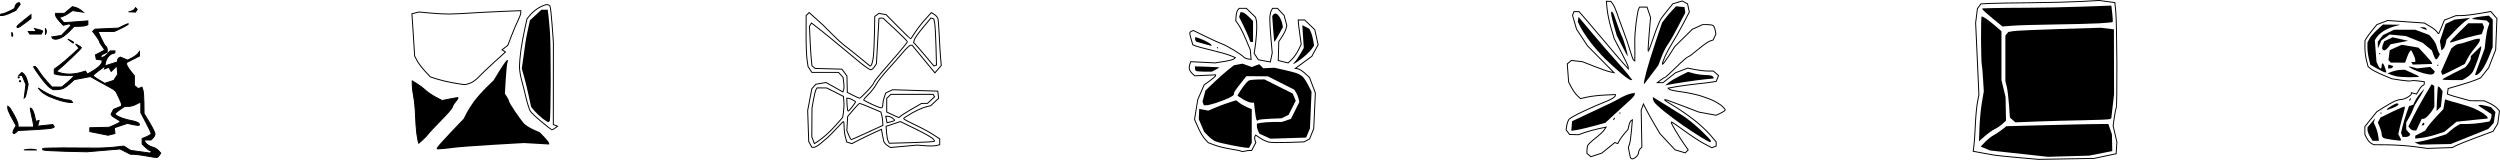 <?xml version="1.0" encoding="UTF-8" standalone="no"?> <svg xmlns:inkscape="http://www.inkscape.org/namespaces/inkscape" xmlns:sodipodi="http://sodipodi.sourceforge.net/DTD/sodipodi-0.dtd" xmlns="http://www.w3.org/2000/svg" xmlns:svg="http://www.w3.org/2000/svg" version="1.1" id="svg1" width="2580.097" height="164.983" viewBox="0 0 2580.097 164.983" sodipodi:docname="shape-page.svg" xml:space="preserve" inkscape:version="1.3 (0e150ed, 2023-07-21)"><defs id="defs1"></defs><g inkscape:groupmode="layer" inkscape:label="Image" id="g1" transform="translate(-5808.544,961.797)"><g id="g3140" transform="translate(7118.51,-3217.797)" inkscape:export-filename="../untitled folder/g3140.svg" inkscape:export-xdpi="100" inkscape:export-ydpi="100"><path d="m 1191.412,2382.666 c 0.323,0 0.588,0.601 0.588,1.334 0,0.733 -0.635,1.334 -1.412,1.334 h -1.412 L 1190,2384 c 0.453,-0.733 1.089,-1.334 1.412,-1.334 z" id="path3126"></path><path d="m 1141.357,2378 -0.785,2.24 -0.785,2.24 1.978,4.426 c 1.089,2.435 2.299,6.678 2.689,9.428 l 0.711,5 h -3.269 -3.269 l -2.643,-4.334 c -1.453,-2.383 -2.626,-5.533 -2.609,-7 l 0.029,-2.666 3.977,-4.668 z" id="path3124"></path><path d="m 1147.334,2372 c 0.367,0 0.666,0.299 0.666,0.666 0,0.367 -0.299,0.668 -0.666,0.668 -0.367,0 -0.668,-0.301 -0.668,-0.668 0,-0.367 0.301,-0.666 0.668,-0.666 z" id="path3120"></path><path d="m 1171.811,2366.033 c 0.366,0.366 -0.284,3.809 -1.445,7.65 -1.161,3.841 -2.816,10.082 -3.678,13.871 l -1.566,6.891 1.439,2.689 c 0.792,1.48 1.44,3.029 1.44,3.443 0,0.415 -0.749,0.67 -1.666,0.566 -0.917,-0.103 -4.667,-0.564 -8.334,-1.023 -3.667,-0.46 -7.417,-1.31 -8.334,-1.891 -0.917,-0.58 -1.666,-2.239 -1.666,-3.686 0,-1.447 -0.892,-4.766 -1.982,-7.375 l -1.982,-4.744 1.373,-2.566 1.373,-2.566 12.182,-5.963 c 6.7,-3.28 12.481,-5.663 12.848,-5.297 z" id="path3114"></path><path d="m 1248.992,2364.336 c 0.812,-0.271 3.826,0.141 6.697,0.914 l 5.221,1.406 2.256,2.492 2.256,2.492 -0.906,5.666 -0.904,5.664 -2.807,3.057 -2.805,3.059 -19.334,7.77 -19.332,7.771 -16,0.314 -16,0.315 -2.666,-1.107 -2.668,-1.107 6,-1.004 c 3.3,-0.552 10.665,-2.466 16.365,-4.254 l 10.363,-3.25 4.303,-3.736 c 2.366,-2.055 5.613,-4.425 7.215,-5.266 l 2.912,-1.529 7.088,-0.01 c 3.898,0 10.644,-0.589 14.99,-1.301 l 7.9,-1.295 1.078,-1.699 c 0.593,-0.934 1.087,-2.647 1.098,-3.807 l 0.022,-2.107 -6.91,-4.479 -6.908,-4.477 z" id="path3113"></path><path d="m 1163.824,2362.666 c 0.83,0 1.51,0.536 1.51,1.19 0,0.654 -2.413,2.154 -5.361,3.334 -2.948,1.18 -5.648,2.144 -6,2.144 -0.352,0 -0.639,-0.252 -0.639,-0.559 0,-0.307 2.02,-1.808 4.49,-3.334 2.47,-1.526 5.17,-2.775 6,-2.775 z" id="path3112"></path><path d="m 1213.496,2358.443 2.223,0.854 c 1.223,0.469 6.736,2.06 12.252,3.535 5.516,1.475 12.605,3.819 15.754,5.209 3.149,1.39 7.5,3.791 9.668,5.334 2.168,1.544 3.941,3.297 3.941,3.894 v 1.086 l -9,0.867 c -4.95,0.476 -12.172,1.218 -16.049,1.648 l -7.049,0.781 -6.248,5.164 -6.248,5.164 -8.156,2.713 c -4.486,1.493 -11.253,3.081 -15.037,3.529 l -6.881,0.814 v -1.49 -1.492 l 5.131,-2.617 5.129,-2.617 2.441,-3.744 c 1.343,-2.059 5.556,-7.043 9.361,-11.076 l 6.918,-7.334 0.924,-5.111 z" id="path3107"></path><path d="m 1178.158,2357.334 c 0.367,0 0.295,0.599 -0.158,1.332 -0.453,0.733 -1.123,1.334 -1.49,1.334 -0.367,0 -0.297,-0.601 0.156,-1.334 0.453,-0.733 1.125,-1.332 1.492,-1.332 z" id="path3106"></path><path d="m 1192.172,2347.334 -1.617,3.332 c -0.889,1.833 -3.245,5.735 -5.236,8.668 -1.991,2.933 -4.064,6.833 -4.607,8.666 -0.543,1.833 -2.426,5.84 -4.184,8.904 l -3.193,5.57 v 3.658 3.656 l 2.131,2.355 2.129,2.353 -0.875,1.418 c -0.482,0.78 -2.277,1.418 -3.988,1.418 h -3.111 l -0.805,-2.098 -0.805,-2.096 1.435,-6.236 c 0.789,-3.43 2.652,-9.668 4.141,-13.861 l 2.707,-7.623 2.188,-0.693 2.188,-0.695 1.685,-3.682 c 0.927,-2.025 3.515,-5.783 5.752,-8.35 z" id="path3098"></path><path d="m 1206.242,2345.335 c 0.353,-0.366 1.54,0.534 2.637,2 l 1.996,2.664 -0.854,8 -0.852,8 -2.252,2.297 -2.252,2.299 0.469,-12.299 c 0.257,-6.764 0.754,-12.595 1.107,-12.961 z" id="path3096"></path><path d="m 1199.602,2342.929 1.332,0.867 1.334,0.869 0.059,10.668 0.057,10.666 -1.355,2.666 c -0.745,1.467 -2.893,4.317 -4.773,6.334 -1.881,2.017 -4.205,3.666 -5.164,3.666 h -1.742 l -2.82,6 -2.82,6 h -2.357 c -1.296,0 -3.124,-0.924 -4.062,-2.055 l -1.705,-2.055 5.104,-10.279 c 2.807,-5.653 8.212,-15.468 12.01,-21.812 z" id="path3095"></path><path d="m 1171.924,2327.999 7.371,3.26 c 4.054,1.793 7.371,3.527 7.371,3.853 0,0.327 -4.349,0.594 -9.666,0.604 -5.317,0 -11.551,-0.439 -13.855,-0.988 -2.304,-0.549 -5.306,-1.457 -6.668,-2.016 l -2.477,-1.016 4.666,-1.746 c 2.567,-0.961 6.601,-1.794 8.963,-1.85 z" id="path3086"></path><path d="m 1176,2324.724 c 0,-0.297 1.917,0.012 4.26,0.684 l 4.258,1.221 6.826,-0.803 6.824,-0.801 2.309,2.309 2.309,2.309 -0.496,1.512 c -0.274,0.832 -1.651,1.619 -3.061,1.75 -1.409,0.131 -5.263,-0.522 -8.562,-1.451 -3.3,-0.929 -7.949,-2.702 -10.332,-3.939 -2.383,-1.237 -4.334,-2.492 -4.334,-2.789 z" id="path3083"></path><path d="m 1206,2322.666 c 0.367,0 0.666,0.301 0.666,0.668 0,0.367 -0.299,0.666 -0.666,0.666 -0.367,0 -0.666,-0.299 -0.666,-0.666 0,-0.367 0.299,-0.668 0.666,-0.668 z" id="path3082"></path><path d="m 1155.225,2322.666 c 0.307,0 1.502,0.363 2.658,0.807 l 2.102,0.807 -0.738,1.193 c -0.406,0.656 -1.601,1.193 -2.658,1.193 h -1.922 v -2 c 0,-1.1 0.252,-2 0.559,-2 z" id="path3081"></path><path d="m 1146,2310.666 c 0.367,0 0.666,0.301 0.666,0.668 0,0.367 -0.299,0.666 -0.666,0.666 -0.367,0 -0.666,-0.299 -0.666,-0.666 0,-0.367 0.299,-0.668 0.666,-0.668 z" id="path3074"></path><path d="m 1225.602,2310.402 -2.801,0.889 -2.801,0.889 v 2.279 c 0,1.254 0.935,3.614 2.076,5.244 l 2.074,2.963 h 2.766 2.766 l -0.793,-4.885 c -0.436,-2.687 -1.353,-5.447 -2.039,-6.133 z" id="path3073"></path><path d="m 1250.666,2303.459 v 2.037 c 0,1.121 -1.544,6.493 -3.432,11.938 -1.888,5.444 -4.321,11.278 -5.406,12.963 -1.085,1.685 -3.891,4.233 -6.234,5.662 l -4.26,2.594 -10.334,0.01 c -5.683,0 -10.334,-0.289 -10.334,-0.648 0,-0.359 5.336,-3.334 11.857,-6.609 l 11.857,-5.955 2.811,-3.57 c 1.545,-1.964 2.809,-4.57 2.809,-5.789 v -2.215 l 5.334,-5.209 z" id="path3068"></path><path d="m 1168.666,2302.242 8.668,1.463 8.666,1.463 7,7.479 c 3.85,4.113 6.996,7.9 6.986,8.416 l -0.012,0.938 -9.912,0.328 -9.912,0.328 -0.82,-1.328 -0.82,-1.328 h 2.078 2.078 v -2.066 c 0,-1.136 -0.951,-3.905 -2.113,-6.152 l -2.113,-4.088 -1.32,1.32 c -0.726,0.726 -2.125,3.644 -3.111,6.486 l -1.793,5.166 -7.406,-0.031 -7.406,-0.031 -1.193,-1.303 -1.193,-1.301 0.654,-5.146 0.656,-5.148 6.17,-2.731 z" id="path3066"></path><path d="m 1249.334,2296 v 1.76 c 0,0.968 -2.25,4.373 -5,7.566 -2.75,3.194 -6.248,8.252 -7.771,11.24 l -2.772,5.434 -9.252,4.738 c -5.088,2.606 -10.313,5.146 -11.611,5.644 l -2.361,0.906 -0.639,-1.662 -0.637,-1.66 5.303,-11.982 5.301,-11.984 2.867,-2.332 c 1.577,-1.283 3.851,-2.353 5.053,-2.377 1.202,-0.024 5.486,-1.204 9.52,-2.623 4.033,-1.419 8.383,-2.601 9.666,-2.625 z" id="path3060"></path><path d="m 1159.334,2294.502 8,1.824 8,1.824 -9.027,1.748 -9.025,1.746 -2.498,3.178 c -1.375,1.748 -3.129,3.178 -3.897,3.178 -0.768,0 -1.735,-0.549 -2.15,-1.221 -0.415,-0.672 -0.165,-2.775 0.557,-4.674 l 1.312,-3.453 4.363,-2.074 z" id="path3058"></path><path d="m 1160.842,2286.666 h 10.863 10.861 l 7.328,2.742 7.328,2.742 3.389,4.027 c 1.864,2.215 3.726,5.632 4.137,7.592 0.411,1.96 1.323,4.628 2.029,5.928 l 1.283,2.363 -1.41,2.637 c -0.776,1.45 -1.869,2.637 -2.43,2.637 -0.56,0 -1.773,-2.084 -2.693,-4.631 l -1.674,-4.629 -4.85,-3.998 -4.85,-3.998 -8.592,-3.439 -8.594,-3.439 -8.357,-0.781 -8.359,-0.779 -4.271,3.041 -4.274,3.043 -1.801,4.139 -1.803,4.139 -0.051,-3.486 -0.053,-3.488 2.672,-3.397 2.672,-3.397 5.75,-2.783 z" id="path3051"></path><path d="m 1190.254,2284.094 c 1.607,-0.052 3.293,0.507 3.746,1.24 l 0.824,1.334 -1.078,-0.096 c -0.593,-0.052 -2.279,-0.608 -3.746,-1.238 l -2.666,-1.147 z" id="path3049"></path><path d="m 1149.273,2281.334 9.029,0.09 9.031,0.09 -6.066,1.635 c -3.336,0.9 -8.317,3.028 -11.068,4.729 -2.751,1.7 -5.959,4.551 -7.127,6.334 l -2.123,3.24 0.861,11.221 0.863,11.219 1.543,3.387 c 0.849,1.864 2.049,3.389 2.664,3.389 0.616,0 1.119,-1.199 1.119,-2.666 0,-1.467 0.454,-2.666 1.008,-2.666 0.554,0 1.663,2.099 2.467,4.666 l 1.461,4.666 -1.469,-0.012 c -0.807,-0.01 -4.536,-1.774 -8.289,-3.926 l -6.824,-3.914 -1.51,-5.998 c -0.831,-3.299 -1.51,-8.461 -1.51,-11.473 v -5.477 l 1.897,-3.67 c 1.044,-2.018 4.631,-6.187 7.971,-9.266 z" id="path3046"></path><path d="m 1237.316,2280 h 7.383 7.385 l 0.826,2.156 0.828,2.156 -1.217,3.459 -1.217,3.459 -7.318,1.6 c -4.026,0.88 -11.22,2.849 -15.986,4.375 -4.767,1.526 -8.817,2.775 -9,2.785 -0.183,0.01 -0.334,-0.368 -0.334,-0.83 0,-0.462 4.198,-4.962 9.326,-10 z" id="path3042"></path><path d="m 1239.334,2274.453 -4,2.588 c -2.2,1.424 -7.674,6.441 -12.164,11.149 l -8.162,8.559 -0.924,4.201 c -0.507,2.31 -1.705,4.848 -2.66,5.641 l -1.736,1.443 -0.791,-4.871 -0.789,-4.869 2.945,-8.815 2.947,-8.812 4.666,-2.234 4.668,-2.236 8,-0.871 z" id="path3039"></path><path d="m 1258.609,2272.133 2.029,2.029 2.027,2.027 -0.045,14.238 -0.047,14.238 -3.738,9.473 c -2.056,5.21 -5.406,11.661 -7.445,14.334 -2.039,2.673 -4.466,4.861 -5.394,4.861 h -1.688 l 5.016,-13.668 5.018,-13.666 0.935,-8.666 c 0.514,-4.767 1.607,-10.617 2.43,-13 l 1.494,-4.332 -1.41,-1.412 -1.41,-1.41 -7.666,-0.791 -7.664,-0.791 1.809,-0.953 c 0.995,-0.524 4.945,-1.303 8.779,-1.732 z" id="path3038"></path><path style="fill:none;stroke:#000000;stroke-opacity:1" d="m 1260.666,2267.861 -11.842,2.068 c -6.513,1.138 -14.613,2.103 -18,2.143 l -6.158,0.072 -5.965,2.287 -5.967,2.285 -2.65,6.643 c -1.458,3.653 -2.869,6.936 -3.135,7.297 -0.266,0.36 -1.061,-0.378 -1.768,-1.641 -0.707,-1.263 -3.946,-3.857 -7.199,-5.764 l -5.914,-3.465 -18.936,-1.318 -18.938,-1.318 -5.57,2.129 -5.57,2.127 -4.527,5.543 c -2.49,3.049 -5.256,6.782 -6.146,8.297 l -1.619,2.754 -0.047,6.981 c -0.026,3.84 0.703,9.84 1.619,13.334 l 1.666,6.354 2.666,2.258 c 1.467,1.242 6.975,4.08 12.24,6.307 l 9.572,4.049 9.396,1.457 c 5.168,0.802 9.948,1.116 10.623,0.699 0.674,-0.417 3.987,-0.379 7.363,0.084 l 6.139,0.842 v 1.818 c 0,1 -0.551,1.818 -1.225,1.818 -0.673,0 -2.486,2.041 -4.027,4.535 l -2.803,4.535 -2.639,-0.691 -2.641,-0.689 v 1.201 c 0,0.661 -1.741,2.23 -3.871,3.488 -2.13,1.258 -5.151,2.287 -6.711,2.287 -1.56,0 -4.767,0.901 -7.127,2.002 -2.36,1.101 -7.364,3.949 -11.121,6.332 l -6.832,4.334 -6.168,7.646 -6.17,7.648 v 4.086 4.084 l 2.014,3.895 c 1.108,2.142 3.169,4.512 4.58,5.268 l 2.564,1.373 14.422,0.125 c 7.931,0.07 20.421,0.931 27.754,1.914 l 13.332,1.789 12.803,-0.445 12.801,-0.443 3.908,-2.019 c 2.149,-1.111 11.618,-4.888 21.041,-8.393 l 17.133,-6.373 2.393,-3.934 2.391,-3.934 0.902,-6.555 0.902,-6.555 -2.471,-2.777 c -1.358,-1.527 -4.869,-3.88 -7.803,-5.227 l -5.332,-2.449 -7.334,-0.061 -7.334,-0.061 -9.332,-2.516 c -5.133,-1.383 -10.416,-2.947 -11.738,-3.473 l -2.402,-0.955 0.402,-2.828 0.404,-2.826 12,-3.469 c 6.6,-1.907 14.138,-4.382 16.752,-5.498 l 4.752,-2.029 4.168,-5.264 4.17,-5.264 3.594,-9.24 3.596,-9.242 0.637,-16.082 0.637,-16.082 -3.152,-3.654 z" id="path3030"></path></g><g id="g3160" transform="translate(7382.484,-3047.803)"><path d="m 601.977,2214 1.842,5.334 1.844,5.332 0.168,8.633 0.17,8.631 -12,2.35 -12,2.35 -21.334,0.598 -21.332,0.6 L 528,2246.574 c -6.233,-0.688 -19.627,-2.158 -29.764,-3.268 l -18.43,-2.018 -4.803,-2.008 -4.803,-2.006 4.566,-4.752 c 2.512,-2.613 6.366,-5.682 8.566,-6.82 2.2,-1.138 6.113,-3.728 8.695,-5.756 l 4.693,-3.688 41.973,-1.105 c 23.084,-0.608 46.767,-1.115 52.627,-1.129 z" id="path2998"></path><path d="m 594,2114.641 6.854,0.815 6.854,0.816 0.07,33.531 0.068,33.531 -1.424,12.357 -1.424,12.359 -1.316,0.812 c -0.724,0.448 -12.499,0.998 -26.166,1.223 -13.667,0.224 -35.35,0.805 -48.184,1.291 L 506,2212.26 l -2.818,-2.463 -2.816,-2.463 -0.945,-13.334 c -0.52,-7.333 -1.568,-15.733 -2.33,-18.666 l -1.385,-5.334 -0.008,-23.678 -0.006,-23.678 1.51,-1.818 1.508,-1.818 4.979,-0.867 c 2.738,-0.477 24.18,-1.46 47.646,-2.184 z" id="path2942"></path><path d="m 471.143,2103.079 c 0.404,-0.404 3.067,0.989 5.92,3.094 2.853,2.105 7.3,5.689 9.883,7.963 l 4.695,4.135 0.004,25.199 0.004,25.197 2.119,8.84 2.119,8.84 0.221,12.084 0.221,12.082 -3.83,3.488 c -2.107,1.918 -5.638,4.301 -7.846,5.295 h -0.002 c -2.208,0.994 -6.756,4.223 -10.109,7.174 l -6.098,5.365 0.504,-14.25 c 0.276,-7.838 1.394,-19.436 2.484,-25.773 l 1.98,-11.521 -0.791,-13.145 c -0.436,-7.23 -1.041,-13.912 -1.346,-14.85 -0.305,-0.938 -0.625,-12.23 -0.711,-25.094 -0.086,-12.864 0.175,-23.72 0.578,-24.123 z" id="path2929"></path><path d="m 605.047,2091.791 0.951,8.186 c 0.523,4.502 0.693,8.444 0.379,8.758 -0.314,0.314 -6.527,0.912 -13.807,1.33 -7.28,0.418 -27.938,0.955 -45.904,1.191 -17.967,0.236 -37.465,0.798 -43.332,1.248 l -10.668,0.818 -10,-8.164 c -5.5,-4.49 -10.199,-8.688 -10.443,-9.328 l -0.445,-1.164 11.111,-0.322 c 6.111,-0.178 22.211,-0.338 35.777,-0.354 13.567,-0.016 38.552,-0.516 55.523,-1.113 z" id="path2920"></path><path style="fill:none;stroke:#000000;stroke-opacity:1" d="m 592.666,2086.508 -19.332,1.035 c -10.633,0.569 -34.033,1.151 -52,1.295 -17.967,0.144 -36.766,0.465 -41.775,0.711 l -9.107,0.447 -1.814,2.482 -1.814,2.482 -0.914,7.312 -0.914,7.312 0.807,17.537 c 0.444,9.646 1.202,26.37 1.686,37.162 l 0.879,19.621 -1.494,7.711 c -0.821,4.241 -1.793,14.612 -2.16,23.045 -0.367,8.433 -1.018,18.065 -1.445,21.404 l -0.777,6.072 8.422,1.572 c 4.632,0.865 10.571,1.932 13.197,2.369 2.626,0.437 14.027,1.608 25.334,2.602 l 20.559,1.807 28.666,-0.508 28.668,-0.508 11.332,-2.404 11.334,-2.406 0.393,-6.01 0.395,-6.01 -1.953,-8.371 -1.953,-8.369 1.242,-8.774 c 0.683,-4.825 1.602,-9.353 2.039,-10.06 0.437,-0.708 0.71,-21.189 0.607,-45.514 -0.103,-24.324 -0.618,-48.424 -1.145,-53.557 l -0.959,-9.332 -8,-1.078 z" id="path2907"></path></g><g id="g3137" transform="translate(4535.211,-3042.65)"><path style="stroke:#000000;stroke-opacity:1" d="m 1301.686,2235.041 -3.686,0.559 6.666,0.017 6.668,0.018 -2.982,-0.576 c -1.64,-0.316 -4.639,-0.324 -6.666,-0.017 z" id="path3012"></path><path style="stroke:#000000;stroke-opacity:1" d="m 1378.666,2214.846 c 2.567,-0.076 5.568,0.444 6.668,1.154 l 2,1.293 -2.668,-0.139 c -1.467,-0.076 -4.466,-0.595 -6.666,-1.154 l -4,-1.018 z" id="path2999"></path><path style="stroke:#000000;stroke-opacity:1" d="m 1281.334,2190.51 v 2.172 c 0,1.195 1.949,5.71 4.332,10.031 l 4.334,7.856 -1.666,2.697 c -0.917,1.484 -1.668,3.306 -1.668,4.049 0,0.743 0.48,1.351 1.066,1.351 0.587,0 1.771,-0.703 2.631,-1.562 l 1.564,-1.564 17.1,-0.858 c 9.405,-0.472 17.831,-1.309 18.725,-1.861 l 1.625,-1.004 -0.75,-1.215 -0.752,-1.215 -7.859,0.822 -7.861,0.822 0.76,-2.906 0.76,-2.906 -1.721,0.391 -1.719,0.391 -1.145,-5.229 c -0.629,-2.876 -1.817,-6.041 -2.641,-7.033 -0.823,-0.992 -1.666,-1.633 -1.873,-1.426 -0.207,0.207 0.468,3.971 1.502,8.365 1.034,4.394 1.888,8.74 1.9,9.656 L 1308,2212 h -8 -8 v -2.43 c 0,-1.336 -1.838,-5.825 -4.086,-9.975 -2.248,-4.15 -4.648,-7.893 -5.334,-8.316 z" id="path2987"></path><path style="stroke:#000000;stroke-opacity:1" d="m 1411.334,2185.334 c 0.367,0 0.666,0.299 0.666,0.666 0,0.367 -0.299,0.666 -0.666,0.666 -0.367,0 -0.668,-0.299 -0.668,-0.666 0,-0.367 0.301,-0.666 0.668,-0.666 z" id="path2984"></path><path style="stroke:#000000;stroke-opacity:1" d="m 1312.666,2171.613 2.668,3.033 c 1.467,1.668 5.366,4.244 8.666,5.725 3.3,1.481 8.7,3.463 12,4.404 3.3,0.942 7.385,1.751 9.078,1.801 l 3.08,0.09 -0.824,-1.332 c -0.453,-0.733 -2.212,-1.334 -3.906,-1.334 -1.694,0 -6.702,-1.158 -11.129,-2.572 -4.427,-1.414 -10.657,-4.201 -13.842,-6.193 z" id="path2980"></path><path style="stroke:#000000;stroke-opacity:1" d="m 1408.127,2170.41 4.594,3.129 4.592,3.127 0.012,2.334 0.01,2.334 h -1.719 c -0.945,0 -4.072,1.199 -6.949,2.666 v 0 c -2.877,1.467 -6.017,2.666 -6.981,2.666 h -1.752 l -1.351,-3.555 -1.352,-3.557 1.527,-0.943 1.527,-0.945 -1.477,-0.912 c -0.812,-0.502 -1.475,-1.722 -1.475,-2.715 v -1.805 l 5.396,-0.912 z" id="path2979"></path><path style="stroke:#000000;stroke-opacity:1" d="m 1294,2164 c -0.367,0 -0.666,0.299 -0.666,0.666 0,0.367 0.299,0.668 0.666,0.668 0.367,0 0.666,-0.301 0.666,-0.668 0,-0.367 -0.299,-0.666 -0.666,-0.666 z" id="path2977"></path><path style="stroke:#000000;stroke-opacity:1" d="m 1292.666,2160 c -0.367,0 -0.666,0.299 -0.666,0.666 0,0.367 0.299,0.668 0.666,0.668 0.367,0 0.668,-0.301 0.668,-0.668 0,-0.367 -0.301,-0.666 -0.668,-0.666 z" id="path2974"></path><path style="stroke:#000000;stroke-opacity:1" d="m 1396,2156.811 4.666,4.524 c 2.567,2.488 4.668,5.004 4.668,5.594 0,0.589 -1.387,1.072 -3.08,1.072 -1.693,0 -4.242,0.88 -5.666,1.957 -1.423,1.077 -3.189,1.96 -3.922,1.961 -0.733,10e-4 -2.383,-0.61 -3.666,-1.357 -1.283,-0.748 -2.334,-1.93 -2.334,-2.627 0,-0.697 0.795,-1.268 1.768,-1.268 0.972,0 3.074,-1.389 4.668,-3.086 1.595,-1.697 2.898,-3.914 2.898,-4.928 z" id="path2971"></path><path style="stroke:#000000;stroke-opacity:1" d="m 1295.887,2155.58 -1.543,1.543 -1.543,1.543 h 1.668 1.668 l 1.971,4.719 1.971,4.717 -0.887,6.949 -0.887,6.949 0.846,-0.775 c 0.465,-0.427 1.381,-3.641 2.035,-7.141 l 1.19,-6.363 -1.211,-4.383 c -0.666,-2.41 -2.126,-5.142 -3.244,-6.07 z" id="path2970"></path><path style="stroke:#000000;stroke-opacity:1" d="m 1399,2148.082 c 0.917,0.045 3.651,2.801 6.076,6.125 l 4.41,6.045 -0.41,3.504 -0.41,3.506 -4.141,-5.299 c -2.277,-2.913 -4.827,-6.607 -5.666,-8.209 -0.839,-1.602 -1.525,-3.55 -1.525,-4.332 0,-0.781 0.749,-1.385 1.666,-1.34 z" id="path2962"></path><path style="stroke:#000000;stroke-opacity:1" d="m 1343.334,2121.185 2.588,2.074 c 1.423,1.141 2.773,2.074 3,2.074 0.227,0 0.412,-0.28 0.412,-0.621 0,-0.341 -1.35,-1.273 -3,-2.072 z" id="path2947"></path><path style="stroke:#000000;stroke-opacity:1" d="m 1285.543,2114 -0.103,2.555 c -0.058,1.405 0.256,2.193 0.699,1.75 0.443,-0.443 0.49,-1.592 0.105,-2.555 z" id="path2941"></path><path style="stroke:#000000;stroke-opacity:1" d="m 1308.936,2110.277 0.943,1.527 0.945,1.529 h -4.158 -4.156 l 0.824,1.332 0.824,1.334 h 5.842 5.842 l 0.879,-1.422 c 0.483,-0.782 0.668,-1.634 0.41,-1.893 -0.258,-0.258 -2.208,-0.904 -4.332,-1.438 z" id="path2939"></path><path style="stroke:#000000;stroke-opacity:1" d="m 1320.211,2110 v 3.334 3.332 l 0.672,-1.666 c 0.37,-0.917 0.37,-2.417 0,-3.334 z" id="path2938"></path><path style="stroke:#000000;stroke-opacity:1" d="m 1405.801,2105.655 c 0.437,-0.707 -1.706,-0.048 -4.764,1.465 l -5.559,2.75 -12.072,0.541 -12.072,0.539 -1.205,1.131 -1.205,1.131 3.537,4.639 c 1.946,2.551 3.539,5.197 3.539,5.881 0,0.683 1.268,2.855 2.818,4.826 1.55,1.971 2.601,3.775 2.334,4.01 -0.267,0.235 -2.473,1.438 -4.902,2.674 l -4.416,2.246 0.43,2.258 0.43,2.256 2.986,0.426 2.986,0.426 v 1.916 c 0,1.054 -1.526,3.263 -3.391,4.908 -1.865,1.645 -5.285,4.03 -7.602,5.301 l -4.213,2.311 -0.959,-1.553 -0.959,-1.553 -5.26,1.576 c -2.893,0.867 -8.001,1.576 -11.352,1.576 -3.35,0 -7.781,-0.645 -9.846,-1.434 l -3.752,-1.434 2.42,-1.777 c 1.331,-0.978 7.181,-6.28 13,-11.781 5.819,-5.502 10.58,-10.336 10.58,-10.742 0,-0.406 -1.35,-1.459 -3,-2.338 l -3,-1.598 1.805,2.189 1.807,2.189 -7.68,7.027 c -4.223,3.866 -9.985,8.732 -12.805,10.812 l -5.127,3.781 v 2.397 2.394 l 3,0.805 c 1.65,0.442 6.15,0.812 10,0.822 l 7,0.018 -0.086,1 c -0.047,0.55 -2.787,3.25 -6.09,6 l -6.008,5 h -5.072 -5.072 l -5.203,-5.666 c -2.862,-3.117 -6.588,-7.918 -8.279,-10.668 -1.691,-2.75 -3.625,-5 -4.299,-5 -0.673,0 -1.225,0.288 -1.225,0.639 0,0.351 3.044,4.812 6.766,9.912 3.721,5.1 8.2,10.213 9.953,11.361 l 3.188,2.088 h 4.135 c 2.274,0 5.445,-0.671 7.047,-1.492 1.602,-0.821 4.712,-3.142 6.912,-5.156 l 4,-3.664 8.322,-1.574 8.322,-1.576 9.012,5.064 c 4.956,2.786 10.751,5.966 12.879,7.066 2.127,1.1 4.277,2.9 4.775,4 0.499,1.1 1.907,3.999 3.131,6.441 1.224,2.443 2.225,5.22 2.225,6.172 v 1.728 l -4.051,1.68 -4.051,1.678 -1.344,2.512 -1.344,2.51 0.812,1.316 c 0.447,0.723 2.575,2.226 4.729,3.34 2.154,1.114 3.912,2.459 3.902,2.99 -0.01,0.531 -2.559,2.062 -5.668,3.402 l -5.652,2.438 -10,0.231 -10,0.229 v 1.967 1.967 l 9.42,1.906 9.42,1.906 3.561,-0.893 3.561,-0.894 -0.314,-2.978 -0.312,-2.981 6.762,-2.244 6.762,-2.246 5.748,1.291 c 3.161,0.71 6.078,0.961 6.482,0.557 0.404,-0.404 0.077,-1.393 -0.727,-2.197 -0.804,-0.804 -4.365,-1.987 -7.912,-2.631 -3.547,-0.644 -8.699,-2.168 -11.449,-3.387 -2.75,-1.218 -5,-2.701 -5,-3.297 0,-0.596 2.24,-2.605 4.977,-4.465 l 4.976,-3.381 4.024,-0.047 c 2.213,-0.026 5.524,-0.905 7.357,-1.953 1.833,-1.048 3.782,-1.927 4.332,-1.953 l 1,-0.047 v 5.271 5.269 l 5.334,10.127 c 2.933,5.57 5.334,10.69 5.334,11.379 0,0.689 -2.101,2.129 -4.668,3.201 l -4.666,1.949 v 2.797 2.795 l 3.076,3.074 c 1.692,1.692 3.942,3.383 5,3.758 l 1.924,0.682 -0.867,0.938 -0.867,0.939 -10.166,-1.414 -10.166,-1.414 -3.357,-2.199 -3.357,-2.199 -10.275,1.127 c -5.652,0.62 -15.077,1.03 -20.943,0.912 -5.867,-0.118 -19.959,-0.197 -31.318,-0.174 -11.359,0.023 -20.909,0.3 -21.223,0.613 -0.313,0.313 -0.171,0.967 0.316,1.455 0.488,0.488 10.863,1.125 23.057,1.414 l 22.172,0.525 17.137,-1.455 17.135,-1.453 5.311,2.707 5.309,2.709 4.385,0.144 c 2.413,0.079 8.288,0.887 13.055,1.797 v 0 c 4.767,0.91 9.223,1.56 9.904,1.443 0.681,-0.116 1.857,-1.19 2.611,-2.387 l 1.371,-2.176 -2.375,-2.625 c -1.306,-1.444 -3.981,-3.026 -5.943,-3.516 -1.963,-0.49 -4.619,-1.836 -5.902,-2.992 -1.283,-1.157 -2.334,-2.611 -2.334,-3.231 v -1.127 h 3.238 3.238 l 2.096,-2.094 c 1.152,-1.152 2.096,-3.067 2.096,-4.254 0,-1.187 -2.551,-6.38 -5.668,-11.539 l -5.666,-9.381 -0.092,-10.699 c -0.051,-5.885 -0.531,-12.018 -1.068,-13.631 l -0.977,-2.932 -1.947,0.748 -1.949,0.748 -1.984,-1.647 -1.982,-1.646 v -4.986 -4.986 l -4,-5.033 c -2.2,-2.768 -4,-5.841 -4,-6.828 v -1.795 l 6.666,-3.377 6.668,-3.379 -0.043,-2.311 -0.041,-2.311 -1.625,2.129 c -0.893,1.171 -3.635,3.167 -6.094,4.438 l -4.471,2.311 -3.783,-1.567 -3.781,-1.568 -1.414,0.875 c -0.778,0.48 -1.422,1.587 -1.422,2.461 l -0.01,1.588 -6.246,2 -6.246,2 -0.525,1.668 -0.523,1.668 2.275,-0.875 2.277,-0.873 1.211,2.164 1.211,2.164 2.957,-2.959 2.957,-2.957 0.424,4.428 0.426,4.428 -2.045,3.121 -2.043,3.119 -4.662,1.539 -4.664,1.539 -6.051,-3.547 c -3.328,-1.951 -6.029,-3.94 -6,-4.42 0.029,-0.48 2.75,-2.858 6.049,-5.285 l 5.998,-4.414 0.766,-3.828 c 0.421,-2.106 1.922,-5.07 3.336,-6.588 1.414,-1.517 3.448,-2.758 4.519,-2.758 1.071,0 1.947,-0.601 1.947,-1.334 v -1.334 h -2.434 -2.436 l -3.131,3.334 c -1.722,1.833 -3.926,3.334 -4.898,3.334 -0.972,0 -1.768,-0.503 -1.768,-1.119 0,-0.616 1.499,-1.803 3.332,-2.639 l 3.334,-1.52 v -2.615 c 0,-1.439 -0.649,-3.019 -1.443,-3.51 -0.794,-0.491 -2.718,-3.676 -4.275,-7.078 -1.558,-3.402 -3.058,-6.638 -3.334,-7.188 l -0.502,-1 8.443,-0.012 8.445,-0.014 6.836,-3.184 c 3.76,-1.751 7.194,-3.762 7.631,-4.469 z" id="path2933"></path><path style="stroke:#000000;stroke-opacity:1" d="m 1305.334,2095.979 -7.234,5.678 c -3.979,3.123 -7.28,6.128 -7.334,6.678 -0.054,0.55 0.415,1 1.043,1 0.628,0 3.926,-2.128 7.332,-4.729 l 6.193,-4.727 v -1.951 z" id="path2922"></path><path style="stroke:#000000;stroke-opacity:1" d="m 1413.188,2088.743 -0.926,1.475 c -0.51,0.81 -2.129,1.772 -3.596,2.139 l -2.666,0.666 3.588,0.156 3.588,0.154 0.879,-1.422 0.879,-1.422 -0.873,-0.873 z" id="path2914"></path><path style="stroke:#000000;stroke-opacity:1" d="m 1348.047,2087.722 -4.125,3.473 -4.127,3.471 h -4.564 -4.564 v 1.859 c 0,1.022 1.802,3.788 4.004,6.144 l 4.002,4.285 3.133,-0.787 3.133,-0.787 0.893,0.892 0.891,0.893 -4.996,5.115 -4.996,5.117 -5.006,0.801 -5.008,0.801 0.721,1.166 c 0.397,0.642 1.917,1.168 3.377,1.168 1.46,0 4.274,-0.849 6.254,-1.887 1.98,-1.037 5.668,-4.037 8.195,-6.666 l 4.594,-4.781 h 4.963 c 2.729,0 5.912,-0.363 7.072,-0.809 l 2.109,-0.81 v -1.98 -1.982 l -12.338,0.926 -12.34,0.924 -2.426,-2.68 -2.424,-2.68 3.096,-0.963 c 1.704,-0.529 4.762,-2.134 6.795,-3.566 l 3.697,-2.603 5.637,0.84 5.637,0.84 -2.668,-2.119 c -1.467,-1.165 -4.006,-2.454 -5.643,-2.865 z" id="path2912"></path><path d="m 1293.248,2082.783 -1.906,0.732 c -1.049,0.402 -2.273,1.886 -2.721,3.297 l -0.815,2.566 -5.184,2.644 c -2.851,1.454 -6.107,2.645 -7.236,2.645 -1.129,0 -2.053,0.599 -2.053,1.332 v 1.334 h 2.68 c 1.475,0 5.225,-1.22 8.334,-2.709 l 5.652,-2.707 2.404,-3.305 2.404,-3.303 -0.779,-1.264 z" id="path2900"></path></g><g id="g3147" transform="translate(5135.332,-2386.389)"><path style="stroke:#000000;stroke-opacity:1" d="m 1098.666,1508.123 4.846,2.938 c 2.665,1.616 6.651,4.628 8.855,6.691 2.205,2.064 6.952,5.291 10.549,7.172 l 6.539,3.42 7.496,-1.506 c 4.122,-0.828 8.046,-1.504 8.723,-1.504 0.676,0 -0.324,1.845 -2.223,4.101 -1.899,2.256 -3.451,4.849 -3.451,5.762 0,0.913 -5.295,7.017 -11.766,13.564 -6.471,6.548 -12.325,12.804 -13.012,13.904 -0.686,1.1 -3.175,3.746 -5.529,5.879 l -4.281,3.879 -0.602,-1.879 c -0.331,-1.033 -1.001,-4.878 -1.492,-8.545 -0.491,-3.667 -1.083,-12.066 -1.315,-18.666 -0.232,-6.6 -1.077,-15.233 -1.879,-19.184 -0.802,-3.95 -1.459,-9.171 -1.459,-11.604 z" id="path2586"></path><path style="fill:none" d="m 1096.137,1500.137 -0.756,2.381 -0.756,2.383 2.689,18.303 2.689,18.303 -0.816,5.109 -0.818,5.111 1.453,4.471 c 0.799,2.459 1.746,8.969 2.105,14.469 0.359,5.5 0.671,10.151 0.695,10.334 0.024,0.183 0.447,0.334 0.94,0.334 0.492,0 1.991,-0.993 3.332,-2.207 1.341,-1.214 2.439,-3.07 2.439,-4.125 0,-1.055 2.549,-4.561 5.666,-7.791 3.117,-3.23 10.264,-10.524 15.885,-16.209 l 10.219,-10.336 2.004,-4.896 2.004,-4.896 3.443,-2.256 c 1.895,-1.241 3.445,-3.019 3.445,-3.949 v -1.69 l -2.908,-0.762 -2.908,-0.76 -7.426,2.049 -7.424,2.049 -3.334,-1.502 c -1.833,-0.826 -4.721,-2.299 -6.418,-3.275 -1.697,-0.976 -4.698,-3.255 -6.668,-5.064 -1.97,-1.809 -5.8,-4.615 -8.512,-6.234 l -4.932,-2.943 -0.785,-2.479 c -0.432,-1.363 -1.633,-2.802 -2.668,-3.199 z" id="path2584"></path><path d="m 1197.645,1486.666 -0.83,3 c -0.457,1.65 -1.215,9.419 -1.688,17.264 l -0.859,14.262 2.199,3.357 c 1.21,1.846 2.199,3.94 2.199,4.652 0,0.713 2.773,5.385 6.16,10.381 3.387,4.996 7.437,10.515 9,12.264 1.563,1.749 5.927,4.563 9.699,6.254 l 6.859,3.074 4.807,4.951 c 2.644,2.723 4.809,5.55 4.809,6.281 v 1.33 l -13,-0.756 -13,-0.754 -32,1.855 c -17.6,1.02 -36.201,2.437 -41.334,3.15 v 0 c -5.133,0.713 -10.983,1.325 -13,1.363 l -3.666,0.068 v -1.273 c 0,-0.701 6.241,-7.811 13.869,-15.799 l 13.871,-14.525 2.979,-5.836 c 1.638,-3.211 5.235,-8.851 7.994,-12.535 2.759,-3.684 8.359,-9.959 12.445,-13.945 l 7.43,-7.25 6.373,-10.379 c 3.505,-5.709 6.892,-10.397 7.527,-10.418 z" id="path2569"></path><path style="fill:none;stroke:#000000;stroke-opacity:1" d="m 1210.666,1435.586 v 2.26 c 0,1.243 -1.223,4.657 -2.717,7.586 -1.494,2.929 -4.497,9.955 -6.676,15.613 l -3.961,10.287 -2.99,2.324 -2.988,2.324 1.768,1.15 1.768,1.15 -11.641,10.525 c -6.402,5.789 -13.498,12.558 -15.768,15.041 -2.27,2.483 -6.058,5.331 -8.418,6.332 -2.36,1.001 -5.359,1.765 -6.666,1.699 -1.307,-0.066 -6.801,-0.921 -12.209,-1.9 -5.408,-0.979 -12.757,-2.737 -16.33,-3.906 l -6.498,-2.125 -5.67,-6.113 c -3.119,-3.363 -6.77,-8.221 -8.115,-10.797 l -2.445,-4.686 -0.4,-6.842 c -0.22,-3.764 -0.845,-13.562 -1.389,-21.775 l -0.988,-14.934 3.668,-0.92 3.666,-0.92 11.5,1.082 c 6.325,0.596 15.1,1.058 19.5,1.027 4.4,-0.031 13.701,-0.453 20.668,-0.938 6.967,-0.484 21.817,-1.255 33,-1.713 z" id="path2518"></path><path d="m 1231.939,1434.666 h 3.283 3.281 l 0.705,5.668 c 0.388,3.117 1.103,11.066 1.59,17.666 0.487,6.6 0.836,29.561 0.773,51.025 -0.062,21.464 -0.477,39.615 -0.922,40.334 -0.445,0.719 -1.222,1.285 -1.728,1.258 -0.507,-0.027 -3.021,-1.634 -5.588,-3.572 -2.567,-1.938 -6.32,-5.451 -8.34,-7.807 l -3.672,-4.283 -2.523,-11.811 c -1.389,-6.496 -3.551,-15.411 -4.805,-19.811 l -2.279,-8 1.631,-11.334 c 0.897,-6.233 1.852,-13.134 2.121,-15.334 0.269,-2.2 1.429,-8.301 2.578,-13.559 l 2.09,-9.559 5.902,-5.441 z" id="path2517"></path><path style="fill:none" d="m 1207.334,1432.051 -36,2.121 -36,2.119 -14.988,-1.693 -14.986,-1.695 -5.346,1.602 -5.348,1.603 v 3.537 c 0,1.946 0.62,11.971 1.377,22.279 l 1.379,18.742 2.877,6.666 2.879,6.668 5.412,5.773 c 2.976,3.175 6.911,6.539 8.744,7.477 1.833,0.937 8.732,2.956 15.332,4.486 6.6,1.53 14.156,3.124 16.789,3.543 l 4.787,0.762 4.791,-2.002 4.791,-2.002 12.883,-12.779 c 7.086,-7.028 13.207,-12.455 13.602,-12.06 0.394,0.394 -1.858,4.977 -5.004,10.184 l -5.721,9.467 -4.637,3.535 c -2.55,1.945 -7.747,7.456 -11.551,12.244 -3.804,4.788 -8.662,11.934 -10.797,15.881 l -3.881,7.176 -10.693,10.99 c -5.881,6.045 -12.965,13.607 -15.744,16.803 -2.779,3.196 -5.395,7.171 -5.812,8.834 l -0.758,3.022 h 1.52 c 0.836,0 1.834,-0.815 2.217,-1.812 l 0.695,-1.814 13.115,-0.904 c 7.213,-0.497 14.885,-1.411 17.047,-2.031 2.162,-0.62 17.078,-1.646 33.147,-2.281 16.069,-0.635 30.416,-1.088 31.883,-1.004 1.467,0.084 8.949,0.8 16.629,1.592 7.68,0.792 14.205,1.199 14.5,0.904 0.295,-0.295 -1.647,-3.827 -4.316,-7.85 -2.67,-4.022 -6.531,-8.505 -8.578,-9.963 -2.047,-1.458 -6.21,-3.647 -9.25,-4.863 l -5.527,-2.211 -4.521,-5.547 c -2.487,-3.051 -6.237,-8.247 -8.334,-11.547 -2.097,-3.3 -4.941,-8.101 -6.32,-10.668 l -2.508,-4.666 0.818,-14 c 0.451,-7.7 1.264,-18.5 1.805,-24 l 0.984,-10 6.416,-11.734 6.416,-11.734 -1.371,-1.654 -1.373,-1.652 3.266,-5.748 c 1.796,-3.162 3.266,-5.91 3.266,-6.106 0,-0.196 -2.25,-0.721 -5,-1.17 z" id="path2516"></path><path style="fill:none;stroke:#000000;stroke-opacity:1" d="m 1237.568,1429.334 c -1.251,0 -4.749,1.35 -7.771,3 -3.022,1.65 -7.111,4.943 -9.086,7.318 l -3.59,4.318 -2.436,11.016 c -1.339,6.058 -3.095,15.813 -3.902,21.68 -0.807,5.867 -1.459,13.387 -1.459,16.711 0,3.323 0.931,9.322 2.059,13.332 1.127,4.01 3.223,12.34 4.656,18.51 1.434,6.17 3.48,12.55 4.547,14.178 1.067,1.628 6.32,6.586 11.676,11.018 v 0 c 5.356,4.432 10.072,8.103 10.482,8.156 0.41,0.053 1.911,-0.761 3.334,-1.809 l 2.588,-1.904 -2.203,-0.855 -2.203,-0.854 0.041,-42.24 0.041,-42.242 -1.307,-18.139 c -0.719,-9.977 -1.731,-18.828 -2.25,-19.668 -0.519,-0.84 -1.967,-1.525 -3.219,-1.525 z" id="path2513"></path></g><g id="g4177" transform="translate(7925.493,-1570.644)"><path style="fill:#000000" d="m -797.123,644.468 4.179,-7.667 -0.711,-3.661 c -0.391,-2.014 -1.695,-5.164 -2.899,-7 -1.203,-1.836 -2.983,-3.339 -3.956,-3.339 -0.972,0 -2.15,0.618 -2.617,1.374 l -0.849,1.374 0.942,13.292 c 0.518,7.311 1.12,13.292 1.337,13.292 0.217,0 2.275,-3.45 4.574,-7.667 z" id="path4115"></path><path style="fill:#000000" d="m -823.768,641.335 v -10.8 l -4.533,-4.533 c -2.493,-2.493 -5.423,-4.533 -6.511,-4.533 h -1.978 l -0.65,2.485 -0.65,2.485 4.338,8.773 c 2.386,4.825 4.977,10.607 5.758,12.848 l 1.421,4.075 h 1.403 1.403 z" id="path4114"></path><path style="fill:#000000" d="m -867.193,654.653 c -0.504,-0.815 -4.214,-2.941 -8.244,-4.723 -4.031,-1.783 -7.628,-2.941 -7.994,-2.575 -0.366,0.366 -0.346,1.5 0.045,2.519 l 0.711,1.853 7.12,2.097 c 3.916,1.153 7.606,2.145 8.199,2.204 l 1.079,0.108 z" id="path4113"></path><path style="fill:#000000" d="m -859.768,658.135 c 0,-0.367 -0.3,-0.667 -0.667,-0.667 -0.367,0 -0.667,0.3 -0.667,0.667 0,0.367 0.3,0.667 0.667,0.667 0.367,0 0.667,-0.3 0.667,-0.667 z" id="path4112"></path><path style="fill:#000000" d="m -773.503,669.264 c 3.948,-3.046 8.423,-7.287 9.946,-9.425 l 2.768,-3.887 -0.831,-5.199 c -0.457,-2.859 -1.544,-6.763 -2.415,-8.675 l -1.584,-3.477 -3.653,-1.889 -3.653,-1.889 0.763,11.772 0.763,11.772 -3.8,6.55 c -2.09,3.603 -4.723,7.281 -5.85,8.174 -1.127,0.893 -1.505,1.643 -0.84,1.667 0.666,0.023 4.44,-2.45 8.388,-5.495 z" id="path4111"></path><path style="fill:#000000" d="m -862.368,680.768 c 2.164,-1.119 3.932,-2.169 3.931,-2.333 -0.002,-0.165 -5.702,-0.48 -12.667,-0.702 l -12.664,-0.403 v 1.847 c 0,1.016 0.4,2.247 0.889,2.736 0.489,0.489 4.419,0.889 8.733,0.889 h 7.844 z" id="path4110"></path><path style="fill:#000000" d="m -805.612,731.371 11.243,-0.455 3.634,-1.742 3.634,-1.742 3.693,-7.309 3.693,-7.309 -1.531,-3.695 -1.531,-3.695 -14.604,-7.311 -14.604,-7.311 -6.891,0.094 c -3.79,0.051 -7.889,0.502 -9.109,1 -1.22,0.498 -4.37,4.042 -7,7.874 -2.63,3.832 -4.782,7.257 -4.782,7.61 0,0.353 2.603,2.168 5.784,4.032 3.181,1.864 7.004,3.39 8.494,3.39 h 2.711 l 0.938,8.287 c 0.516,4.558 1.235,8.768 1.598,9.355 l 0.66,1.068 1.364,-0.843 c 0.75,-0.464 6.424,-1.048 12.607,-1.298 z" id="path4109"></path><path style="fill:#000000" d="m -771.367,750.906 2.401,-0.104 1.974,-4.724 1.974,-4.724 0.817,-18.943 0.817,-18.943 -3.382,-6.667 c -1.86,-3.667 -4.564,-7.735 -6.009,-9.04 -1.445,-1.306 -4.66,-2.999 -7.144,-3.763 -2.484,-0.764 -8.417,-2.256 -13.184,-3.316 l -8.667,-1.926 -5.701,0.274 -5.701,0.274 -2.089,-2.089 -2.089,-2.089 -3.844,1.451 -3.844,1.451 -4.813,-1.74 -4.813,-1.74 -4.411,0.828 -4.411,0.828 -6.265,4.966 c -3.446,2.731 -10.054,8.594 -14.685,13.028 l -8.419,8.062 -1.547,5.744 -1.547,5.744 0.714,1.86 0.714,1.86 h 2.751 c 1.513,0 6.308,-1.198 10.656,-2.663 4.348,-1.465 10.029,-3.676 12.625,-4.914 2.596,-1.238 4.795,-2.739 4.886,-3.337 0.092,-0.598 0.242,-1.56 0.333,-2.14 0.092,-0.579 1.667,-2.995 3.5,-5.369 1.833,-2.373 4.633,-5.949 6.221,-7.947 l 2.888,-3.631 11.112,0.082 11.112,0.082 13.616,6.888 13.616,6.888 1.892,3.03 c 1.041,1.667 2.218,4.53 2.616,6.363 l 0.725,3.333 -4.307,8.667 -4.307,8.667 -4.592,1.591 -4.592,1.591 -8.833,0.075 c -4.858,0.041 -10.708,0.45 -13,0.909 l -4.167,0.833 v 2.588 c 0,1.423 0.644,3.792 1.432,5.263 l 1.432,2.676 5.568,2.493 5.568,2.493 16,-0.485 c 8.8,-0.267 17.081,-0.532 18.401,-0.589 z" id="path4108"></path><path style="fill:#000000" d="m -826.481,758.889 1.38,-2.579 v -17.403 -17.403 l -4.745,-1.982 c -2.61,-1.09 -6.23,-3.151 -8.045,-4.579 l -3.3,-2.596 -3.622,1.126 c -1.992,0.619 -5.722,1.853 -8.288,2.742 -2.567,0.889 -7.402,2.783 -10.745,4.21 l -6.078,2.594 -4.699,-0.882 -4.699,-0.882 -0.21,5.359 -0.21,5.359 2.737,6.414 2.737,6.414 4.092,4.244 c 2.251,2.334 5.664,4.895 7.584,5.69 1.92,0.795 9.192,2.57 16.158,3.943 6.967,1.373 13.996,2.563 15.62,2.643 l 2.953,0.146 z" id="path4107"></path><path style="fill:none;stroke:#000000;stroke-opacity:1" d="m -835.858,764.934 c -0.379,-0.379 -5.164,-1.381 -10.633,-2.226 -5.469,-0.846 -12.983,-2.672 -16.698,-4.059 l -6.754,-2.521 -3.414,-3.663 c -1.878,-2.015 -5.071,-7.413 -7.095,-11.998 l -3.681,-8.335 1.648,-10.214 1.648,-10.214 3.312,-7.638 3.312,-7.638 5.889,-4.229 c 3.239,-2.326 5.889,-4.646 5.889,-5.156 v -0.927 l -10.736,0.488 -10.736,0.488 -2.465,-2.231 c -1.356,-1.227 -2.735,-3.264 -3.065,-4.527 -0.33,-1.263 -0.142,-3.538 0.419,-5.054 l 1.02,-2.757 12.5,0.622 12.5,0.622 9.159,-1.426 c 5.038,-0.784 9.743,-2.01 10.457,-2.724 l 1.298,-1.298 -5.02,-2.098 c -2.761,-1.154 -11.39,-3.618 -19.175,-5.475 -7.785,-1.858 -15.391,-3.89 -16.901,-4.516 l -2.746,-1.138 -1.588,-5.299 c -0.873,-2.915 -1.588,-5.915 -1.588,-6.668 0,-0.753 0.84,-1.692 1.866,-2.085 l 1.866,-0.716 13.134,6.409 c 7.224,3.525 14.599,6.86 16.39,7.411 1.791,0.551 7.191,3.38 12,6.285 4.809,2.905 9.367,6.069 10.128,7.03 0.761,0.961 2.861,1.957 4.667,2.213 l 3.283,0.465 -0.43,-4.937 -0.43,-4.937 -4.592,-10.889 c -2.526,-5.989 -5.898,-12.722 -7.493,-14.962 l -2.901,-4.074 0.317,-4.702 c 0.174,-2.586 0.963,-5.481 1.753,-6.434 l 1.437,-1.731 h 3.722 3.722 l 4.74,4.603 4.74,4.603 0.85,3.386 c 0.467,1.862 0.511,8.041 0.098,13.73 -0.414,5.69 -1.135,12.528 -1.603,15.196 l -0.852,4.851 2.188,3.34 2.188,3.34 3.607,0.715 c 1.984,0.393 4.768,0.907 6.187,1.143 l 2.58,0.428 0.988,-4.667 0.988,-4.667 -1.362,-15.333 c -0.749,-8.433 -1.275,-17.679 -1.168,-20.545 0.107,-2.867 0.785,-6.317 1.507,-7.667 l 1.314,-2.455 h 2.566 2.566 l 3.416,3.667 3.416,3.667 1.404,5.179 1.404,5.179 -0.819,3.262 c -0.45,1.794 -2.319,5.529 -4.153,8.301 l -3.334,5.038 -0.28,9.777 -0.28,9.777 5.098,1.232 5.098,1.232 3.905,-3.742 c 2.148,-2.058 5.186,-6.388 6.752,-9.622 l 2.847,-5.88 -1.518,-10.867 c -0.835,-5.977 -1.518,-11.617 -1.517,-12.533 l 0.002,-1.667 h 3.277 3.277 l 5.232,5 5.232,5 1.731,7.788 1.731,7.788 -3.239,5.957 -3.239,5.957 -8.525,6.255 -8.525,6.255 2.672,0.402 c 1.47,0.221 4.761,2.321 7.313,4.667 l 4.64,4.265 3.029,8 3.029,8 -0.837,18.357 -0.837,18.357 -2.14,5.349 -2.14,5.349 -2.84,1.528 -2.84,1.528 -15.807,0.555 c -8.694,0.306 -17.784,0.185 -20.199,-0.268 -2.416,-0.453 -6.535,-2.278 -9.155,-4.056 l -4.763,-3.232 -0.791,1.279 c -0.435,0.704 -0.421,2.444 0.031,3.867 l 0.821,2.588 -2.103,4.067 -2.103,4.067 -2.299,0.018 c -1.264,0.01 -3.514,0.345 -5,0.744 -1.485,0.399 -3.011,0.416 -3.389,0.037 z" id="path4106"></path></g><g id="g4176" transform="translate(7366.119,-1891.22)"><path style="fill:none;stroke:#000000;stroke-opacity:1" d="m -591.61,976.98 c -0.28,-10.769 -0.895,-21.47 -1.368,-23.779 l -0.859,-4.2 -1.477,-0.492 -1.477,-0.492 -8.164,9.726 c -4.49,5.349 -8.521,11.058 -8.957,12.687 l -0.792,2.961 1.9,1.9 c 1.045,1.045 5.741,6.467 10.436,12.05 l 8.537,10.15 1.365,-0.465 1.365,-0.465 z" id="path3937"></path><path style="fill:none;stroke:#000000;stroke-opacity:1" d="m -662.628,1023.548 c 3.773,-3.989 6.86,-7.874 6.86,-8.632 0,-0.758 3.516,-5.444 7.813,-10.413 4.297,-4.969 12.097,-13.973 17.333,-20.009 5.236,-6.036 9.52,-11.436 9.52,-12 -3.7e-4,-0.564 -5.656,-6.276 -12.568,-12.692 l -12.567,-11.667 h -2.099 c -1.155,0 -2.111,0.15 -2.125,0.333 -0.014,0.183 -0.605,10.775 -1.313,23.537 l -1.288,23.203 -2.051,3.13 c -1.128,1.722 -2.83,3.13 -3.782,3.13 -0.952,0 -5.647,-3.15 -10.434,-7 -4.786,-3.85 -14.043,-11.505 -20.571,-17.012 -6.528,-5.507 -15.992,-13.224 -21.031,-17.15 l -9.162,-7.138 -1.035,1.675 -1.035,1.675 0.581,13.475 c 0.32,7.411 0.896,16.583 1.281,20.382 l 0.7,6.907 1.659,1.377 1.659,1.377 13.783,0.383 13.783,0.383 2.612,3.504 2.612,3.504 0.194,8.496 0.194,8.496 5.949,3 c 3.272,1.65 6.335,3 6.807,3 0.472,0 3.944,-3.264 7.717,-7.253 z" id="path3936"></path><path style="fill:none;stroke:#000000;stroke-opacity:1" d="m -677.791,1039.38 c 1.994,-2.615 3.416,-4.934 3.158,-5.153 -0.257,-0.219 -1.779,-1.08 -3.38,-1.912 -1.602,-0.833 -3.528,-1.514 -4.281,-1.514 h -1.369 l 0.281,6.666 c 0.155,3.666 0.66,6.666 1.123,6.667 0.463,3e-4 2.474,-2.139 4.468,-4.754 z" id="path3935"></path><path style="fill:none;stroke:#000000;stroke-opacity:1" d="m -628.564,1049.677 c 0.382,-0.618 5.504,-3.918 11.381,-7.333 l 10.687,-6.209 h 3.044 3.044 l 3.682,-3.414 3.682,-3.414 -0.774,-1.253 -0.774,-1.253 h -21.826 -21.826 l -2.095,2.095 -2.095,2.095 v 7.01 7.01 l 5.667,2.729 c 3.117,1.501 6.081,2.804 6.588,2.895 0.507,0.091 1.234,-0.34 1.616,-0.958 z" id="path3934"></path><path style="fill:none;stroke:#000000;stroke-opacity:1" d="m -634.436,1053.838 c 0.366,-0.324 -0.499,-1.439 -1.922,-2.479 -1.422,-1.04 -3.588,-1.891 -4.813,-1.891 h -2.227 l 0.635,3.32 0.635,3.32 3.514,-0.841 c 1.933,-0.463 3.813,-1.106 4.178,-1.429 z" id="path3933"></path><path style="fill:none;stroke:#000000;stroke-opacity:1" d="m -670.797,1069.975 c 4.233,-1.921 11.446,-5.216 16.03,-7.321 l 8.333,-3.828 -0.133,-3.679 c -0.073,-2.023 -0.538,-5.126 -1.032,-6.895 l -0.9,-3.216 -10.43,-4.451 c -5.736,-2.448 -10.878,-4.451 -11.426,-4.451 -0.548,0 -3.56,3.041 -6.695,6.759 l -5.699,6.759 -0.433,7.262 -0.433,7.262 1.941,4.646 c 1.068,2.555 2.22,4.646 2.56,4.646 0.341,0 4.083,-1.572 8.315,-3.493 z" id="path3932"></path><path style="fill:none;stroke:#000000;stroke-opacity:1" d="m -593.15,1075.291 c 0.394,-0.396 -0.784,-1.952 -2.617,-3.458 -1.833,-1.506 -9.933,-5.932 -18,-9.837 l -14.667,-7.099 -7.333,2.44 -7.333,2.44 0.471,6.511 c 0.259,3.581 1.007,7.517 1.661,8.746 l 1.189,2.235 22.957,-0.63 c 12.626,-0.346 23.279,-0.954 23.673,-1.349 z" id="path3931"></path><path style="fill:none;stroke:#000000;stroke-opacity:1" d="m -707.612,1070.891 c 3.215,-2.518 8.964,-8.111 12.777,-12.431 l 6.933,-7.854 0.835,-5.569 c 0.459,-3.063 0.639,-7.942 0.4,-10.843 l -0.434,-5.274 -8.667,-4.364 -8.667,-4.364 -4.921,-0.029 -4.921,-0.029 -1.078,1.667 c -0.593,0.917 -1.781,5.567 -2.64,10.333 l -1.562,8.667 -0.105,14.913 -0.105,14.913 1.327,3.49 1.327,3.49 1.829,-1.07 c 1.006,-0.588 4.459,-3.13 7.673,-5.647 z" id="path3930"></path><path style="fill:none;stroke:#000000;stroke-opacity:1" d="m -721.312,1078.468 -1.638,-3 -0.541,-16 -0.541,-16 2.152,-11.25 2.152,-11.25 2.099,-2.32 2.099,-2.32 5.211,-0.88 5.211,-0.88 8.684,4.856 8.684,4.856 0.82,-2.137 c 0.451,-1.175 0.496,-4.554 0.099,-7.51 l -0.721,-5.373 -2.32,-2.563 -2.32,-2.563 h -13.763 -13.763 l -1.962,-3 -1.962,-3 -1.068,-7.333 c -0.588,-4.033 -1.033,-15.889 -0.989,-26.346 l 0.079,-19.012 1.537,-1.537 1.537,-1.537 5.822,5.216 c 3.202,2.869 6.812,6.116 8.022,7.216 1.21,1.1 5.663,5.544 9.895,9.876 4.232,4.332 10.173,9.732 13.201,12 3.028,2.268 10.1,7.896 15.714,12.507 l 10.209,8.383 1.11,-0.686 c 0.61,-0.377 1.569,-3.849 2.13,-7.716 0.561,-3.866 1.158,-15.078 1.326,-24.914 l 0.306,-17.884 2.184,-1.597 2.184,-1.597 3.665,0.69 3.665,0.69 12.357,12.458 c 6.796,6.852 12.595,12.458 12.886,12.458 0.291,0 2.311,-2.85 4.489,-6.333 2.178,-3.483 6.897,-9.571 10.487,-13.528 l 6.527,-7.195 2.975,1.858 c 1.636,1.022 3.311,2.916 3.721,4.209 0.41,1.293 1.023,8.794 1.362,16.67 0.339,7.876 0.96,18.263 1.379,23.082 l 0.763,8.763 -3.276,3.809 -3.276,3.809 -11.749,-14.238 -11.749,-14.238 h -1.678 c -0.923,0 -4.568,3.45 -8.1,7.667 -3.532,4.217 -10.52,12.122 -15.529,17.567 -5.009,5.445 -10.29,12.22 -11.737,15.055 -1.446,2.835 -5.091,7.543 -8.1,10.463 -3.009,2.92 -5.225,5.554 -4.926,5.853 0.299,0.299 4.384,2.36 9.077,4.58 4.693,2.22 9.035,3.725 9.648,3.347 0.613,-0.379 1.115,-2.064 1.115,-3.744 0,-1.681 0.665,-4.963 1.478,-7.295 l 1.478,-4.239 3.522,-1.684 3.522,-1.684 23.333,0.725 23.333,0.725 0.426,3.712 0.426,3.712 -4.048,3.781 -4.048,3.781 -5.29,1.343 c -2.909,0.739 -9.229,3.546 -14.045,6.239 -4.815,2.693 -8.733,5.317 -8.706,5.831 0.027,0.514 5.233,3.335 11.568,6.268 6.335,2.933 14.713,7.412 18.617,9.952 l 7.099,4.618 v 3.023 3.023 l -3.382,0.849 c -1.86,0.467 -7.11,0.56 -11.667,0.207 l -8.285,-0.641 -13.774,1.234 -13.774,1.234 -3.125,-2.047 c -1.719,-1.126 -3.418,-3.113 -3.776,-4.416 -0.358,-1.303 -1.028,-4.601 -1.487,-7.329 l -0.836,-4.96 -7.614,3.458 c -4.188,1.902 -11.064,5.224 -15.28,7.383 l -7.666,3.925 -2.626,-0.833 -2.626,-0.833 -1.367,-4.923 c -0.752,-2.708 -1.371,-7.473 -1.375,-10.59 -0.004,-3.117 -0.283,-5.667 -0.621,-5.667 -0.337,0 -3.487,3.131 -7,6.957 -3.513,3.826 -7.587,7.993 -9.053,9.259 -1.467,1.266 -4.846,4.136 -7.509,6.377 -2.663,2.241 -5.792,4.074 -6.953,4.074 h -2.11 z" id="path3929"></path></g><g id="g4171" transform="translate(8310.117,-3057.936)"><path style="fill:#000000" d="m -823.619,2145.444 c -1.289,-4.753 -3.269,-10.443 -4.398,-12.643 -1.13,-2.2 -3.41,-8.2 -5.067,-13.333 -1.657,-5.133 -3.471,-9.836 -4.031,-10.45 l -1.018,-1.116 -0.678,1.116 c -0.373,0.614 0.78,6.216 2.563,12.45 l 3.242,11.333 5.576,10.932 c 3.067,6.013 5.706,10.802 5.866,10.643 0.159,-0.159 -0.765,-4.179 -2.055,-8.932 z" id="path3301"></path><path style="fill:#000000" d="m -821.274,2173.135 c -2.418,-3.117 -8.319,-9.931 -13.112,-15.143 -4.793,-5.212 -15.315,-17.334 -23.382,-26.938 l -14.667,-17.462 -0.413,2.503 -0.413,2.503 2.934,5.769 c 1.614,3.173 6.108,9.969 9.988,15.102 3.88,5.133 10.845,13.029 15.479,17.547 4.634,4.517 12.025,11.244 16.425,14.948 4.4,3.704 8.8,6.758 9.779,6.787 l 1.779,0.052 z" id="path3300"></path><path style="fill:#000000" d="m -797.089,2172.838 6.999,-9.297 3.205,-8.515 c 1.763,-4.683 4.642,-10.399 6.397,-12.703 1.756,-2.303 6.571,-10.689 10.701,-18.636 l 7.508,-14.449 -0.411,-2.885 -0.411,-2.885 -4.383,-0.421 -4.383,-0.421 -4.134,4.421 c -2.274,2.432 -5.502,6.221 -7.174,8.421 l -3.04,4 -6.751,20 c -3.713,11 -7.963,24.746 -9.443,30.547 -1.48,5.801 -2.692,11.151 -2.692,11.889 0,0.738 0.228,1.092 0.506,0.787 0.279,-0.306 3.656,-4.739 7.505,-9.853 z" id="path3299"></path><path style="fill:#000000" d="m -762.034,2180.647 c 7.48,-1.139 17.05,-2.392 21.267,-2.785 l 7.667,-0.714 v -1.03 c 0,-0.567 -0.949,-1.395 -2.109,-1.84 -1.16,-0.445 -4.451,-0.809 -7.314,-0.809 -2.863,0 -7.858,-0.71 -11.101,-1.577 l -5.896,-1.577 -8.456,4.232 c -4.651,2.328 -9.956,5.485 -11.79,7.016 l -3.333,2.783 3.733,-0.814 c 2.053,-0.448 9.853,-1.746 17.333,-2.885 z" id="path3298"></path><path style="fill:#000000" d="m -829.101,2212.802 c 0,-0.367 -0.3,-0.667 -0.667,-0.667 -0.367,0 -0.667,0.3 -0.667,0.667 0,0.367 0.3,0.667 0.667,0.667 0.367,0 0.667,-0.3 0.667,-0.667 z" id="path3297"></path><path style="fill:#000000" d="m -835.101,2218.802 c 0.453,-0.733 0.524,-1.333 0.157,-1.333 -0.367,0 -1.037,0.6 -1.491,1.333 -0.453,0.733 -0.524,1.333 -0.157,1.333 0.367,0 1.037,-0.6 1.491,-1.333 z" id="path3296"></path><path style="fill:#000000" d="m -857.24,2226.27 12.528,-3.405 8.959,-8.365 c 4.928,-4.601 11.74,-10.798 15.139,-13.773 3.399,-2.974 6.18,-6.172 6.18,-7.106 v -1.698 l -4.333,0.904 c -2.383,0.497 -7.033,2.438 -10.333,4.314 -3.3,1.875 -8.054,4.366 -10.564,5.535 -2.51,1.169 -12.41,5.819 -22,10.333 l -17.436,8.207 -0.423,4.942 -0.423,4.942 5.089,-0.712 c 2.799,-0.392 10.727,-2.244 17.617,-4.117 z" id="path3295"></path><path style="fill:#000000" d="m -735.768,2241.607 c 0,-0.657 -4.702,-5.618 -10.449,-11.025 -5.747,-5.407 -13.997,-12.111 -18.333,-14.899 -4.336,-2.788 -13.134,-8.286 -19.551,-12.218 l -11.667,-7.149 v 1.331 c 0,0.732 0.573,2.402 1.274,3.712 0.701,1.31 5.351,5.662 10.333,9.672 4.982,4.01 13.762,10.549 19.511,14.531 5.748,3.982 14.146,9.49 18.661,12.24 4.515,2.75 8.662,5 9.215,5 0.553,0 1.006,-0.538 1.006,-1.195 z" id="path3294"></path><path style="fill:none;stroke:#000000;stroke-opacity:1" d="m -819.027,2258.468 c -0.28,-0.917 -0.846,-3.617 -1.258,-6.001 l -0.749,-4.334 1.118,-2.999 c 0.615,-1.65 1.547,-8.014 2.071,-14.143 l 0.953,-11.143 -1.335,0.825 c -0.734,0.454 -1.738,2.663 -2.232,4.909 l -0.897,4.084 -3.677,4.234 c -2.022,2.329 -4.405,5.621 -5.296,7.315 l -1.619,3.081 -1.547,-0.516 -1.547,-0.516 -6.696,5.448 -6.696,5.448 -5.623,1.852 -5.623,1.852 -2.043,-1.696 -2.043,-1.696 v -3.061 c 0,-1.684 0.351,-3.977 0.781,-5.096 0.43,-1.119 3.987,-4.508 7.905,-7.531 3.918,-3.023 8.002,-6.837 9.076,-8.476 l 1.952,-2.979 -8.19,1.774 c -4.505,0.976 -10.89,2.741 -14.19,3.924 l -6,2.15 -4.63,-0.115 -4.63,-0.115 -1.798,-2.407 -1.798,-2.408 0.697,-4.452 c 0.384,-2.449 1.462,-5.374 2.397,-6.5 0.935,-1.127 7.742,-4.877 15.127,-8.334 7.385,-3.457 16.399,-7.397 20.031,-8.754 3.632,-1.358 7.954,-3.323 9.604,-4.367 1.65,-1.044 3,-2.371 3,-2.948 v -1.049 l -10.966,0.507 c -6.032,0.279 -14.139,1.218 -18.017,2.085 l -7.051,1.578 -3.27,-3.072 c -1.799,-1.69 -4.546,-5.537 -6.104,-8.549 l -2.834,-5.477 -0.702,-9.373 -0.702,-9.373 2.125,-1.763 2.125,-1.763 5.699,0.646 5.699,0.646 12.374,4.866 c 6.806,2.676 14.136,5.218 16.29,5.649 l 3.916,0.783 -13.668,-13.825 -13.668,-13.825 -5.663,-8.603 -5.663,-8.603 -2.074,-7.135 -2.074,-7.135 0.74,-1.929 0.74,-1.929 h 2.635 2.635 l 9.073,10.46 c 4.99,5.753 14.033,16.403 20.094,23.667 6.061,7.264 13.411,15.834 16.333,19.045 l 5.313,5.838 v -1.661 c 0,-0.914 -3.258,-7.873 -7.241,-15.465 l -7.241,-13.804 -3.281,-11.039 c -1.805,-6.072 -3.637,-14.789 -4.072,-19.373 l -0.791,-8.333 2.313,0.042 2.313,0.042 2.13,2.958 c 1.171,1.627 2.892,5.358 3.823,8.291 0.931,2.933 3.97,11.333 6.753,18.667 2.783,7.333 6.117,17.112 7.408,21.73 1.291,4.618 2.843,8.704 3.45,9.079 l 1.103,0.682 0.114,-6.412 c 0.062,-3.527 0.018,-9.594 -0.1,-13.483 -0.118,-3.889 0.488,-12.589 1.345,-19.333 0.857,-6.744 2.018,-13.162 2.579,-14.262 l 1.02,-2 h 3.849 3.849 l 1.813,5.333 1.813,5.333 -1.472,17.223 c -0.81,9.473 -1.235,17.461 -0.945,17.751 0.29,0.29 2.775,-6.261 5.522,-14.557 2.747,-8.296 6.232,-16.884 7.745,-19.084 1.513,-2.2 4.87,-6.569 7.461,-9.708 l 4.71,-5.708 4.82,-1.444 4.82,-1.444 2.755,1.474 2.755,1.474 0.922,4.198 0.922,4.198 -6.334,12.147 c -3.484,6.681 -8.444,15.447 -11.023,19.48 -2.579,4.033 -6.12,10.558 -7.869,14.499 -1.749,3.941 -2.891,7.455 -2.538,7.807 0.353,0.353 3.376,-3.625 6.719,-8.839 l 6.077,-9.481 9.004,-8.857 9.004,-8.857 5.333,-2.44 5.333,-2.44 4.667,-0.01 c 2.567,0 5.327,0.432 6.135,0.971 0.807,0.539 1.795,2.738 2.195,4.888 l 0.727,3.908 -1.378,3.025 -1.378,3.025 -3.499,1.22 c -1.924,0.671 -7.459,4.601 -12.3,8.733 -4.841,4.132 -9.443,7.513 -10.227,7.513 -0.784,0 -6.271,4.8 -12.193,10.667 -5.922,5.867 -11.213,10.68 -11.758,10.696 -0.545,0.016 -2.49,1.203 -4.324,2.637 l -3.333,2.607 2.88,0.03 2.88,0.03 6.453,-5.098 6.453,-5.098 6.338,-2.419 6.338,-2.418 7.551,1.516 c 4.153,0.834 10.084,1.516 13.181,1.516 h 5.63 l 2.711,2.333 2.711,2.333 -1.172,2.96 -1.172,2.96 -3.058,0.62 c -1.682,0.341 -9.058,1.251 -16.391,2.022 -7.333,0.771 -17.131,2.082 -21.772,2.914 l -8.439,1.512 1.177,1.177 c 0.647,0.647 6.09,1.793 12.096,2.546 6.005,0.753 14.973,2.619 19.929,4.146 4.955,1.527 11.41,3.977 14.343,5.443 2.933,1.467 6.683,3.904 8.333,5.416 1.65,1.512 3,3.216 3,3.787 0,0.571 -2.099,2.035 -4.665,3.252 l -4.665,2.214 -9.001,-1.653 -9.001,-1.653 -14.667,-5.659 c -8.067,-3.113 -16.017,-6.077 -17.667,-6.588 -1.65,-0.511 -3,-0.656 -3,-0.324 0,0.333 4.35,3.167 9.667,6.298 5.317,3.131 14.481,9.427 20.366,13.989 5.885,4.563 13.535,11.615 17,15.671 l 6.301,7.375 v 2.163 2.163 l -2.228,0.855 -2.228,0.855 -8.106,-4.247 c -4.458,-2.336 -13.759,-8.436 -20.669,-13.556 -6.91,-5.12 -12.824,-9.047 -13.144,-8.728 -0.32,0.32 1.688,4.366 4.461,8.993 2.773,4.626 6.847,10.972 9.054,14.102 l 4.012,5.69 -1.534,1.534 -1.534,1.534 -5.233,-1.568 -5.233,-1.568 -7.81,-8.349 -7.81,-8.349 -5.498,-9.307 c -3.024,-5.119 -6.858,-11.998 -8.521,-15.288 l -3.023,-5.981 -1.17,3.164 -1.17,3.164 0.358,19.079 0.358,19.079 -1.667,1.671 c -0.917,0.919 -1.667,2.658 -1.667,3.865 0,1.206 -1.097,3.186 -2.438,4.4 -1.341,1.214 -3.16,2.207 -4.042,2.207 -0.882,0 -1.833,-0.75 -2.113,-1.667 z" id="path3293"></path></g></g></svg> 